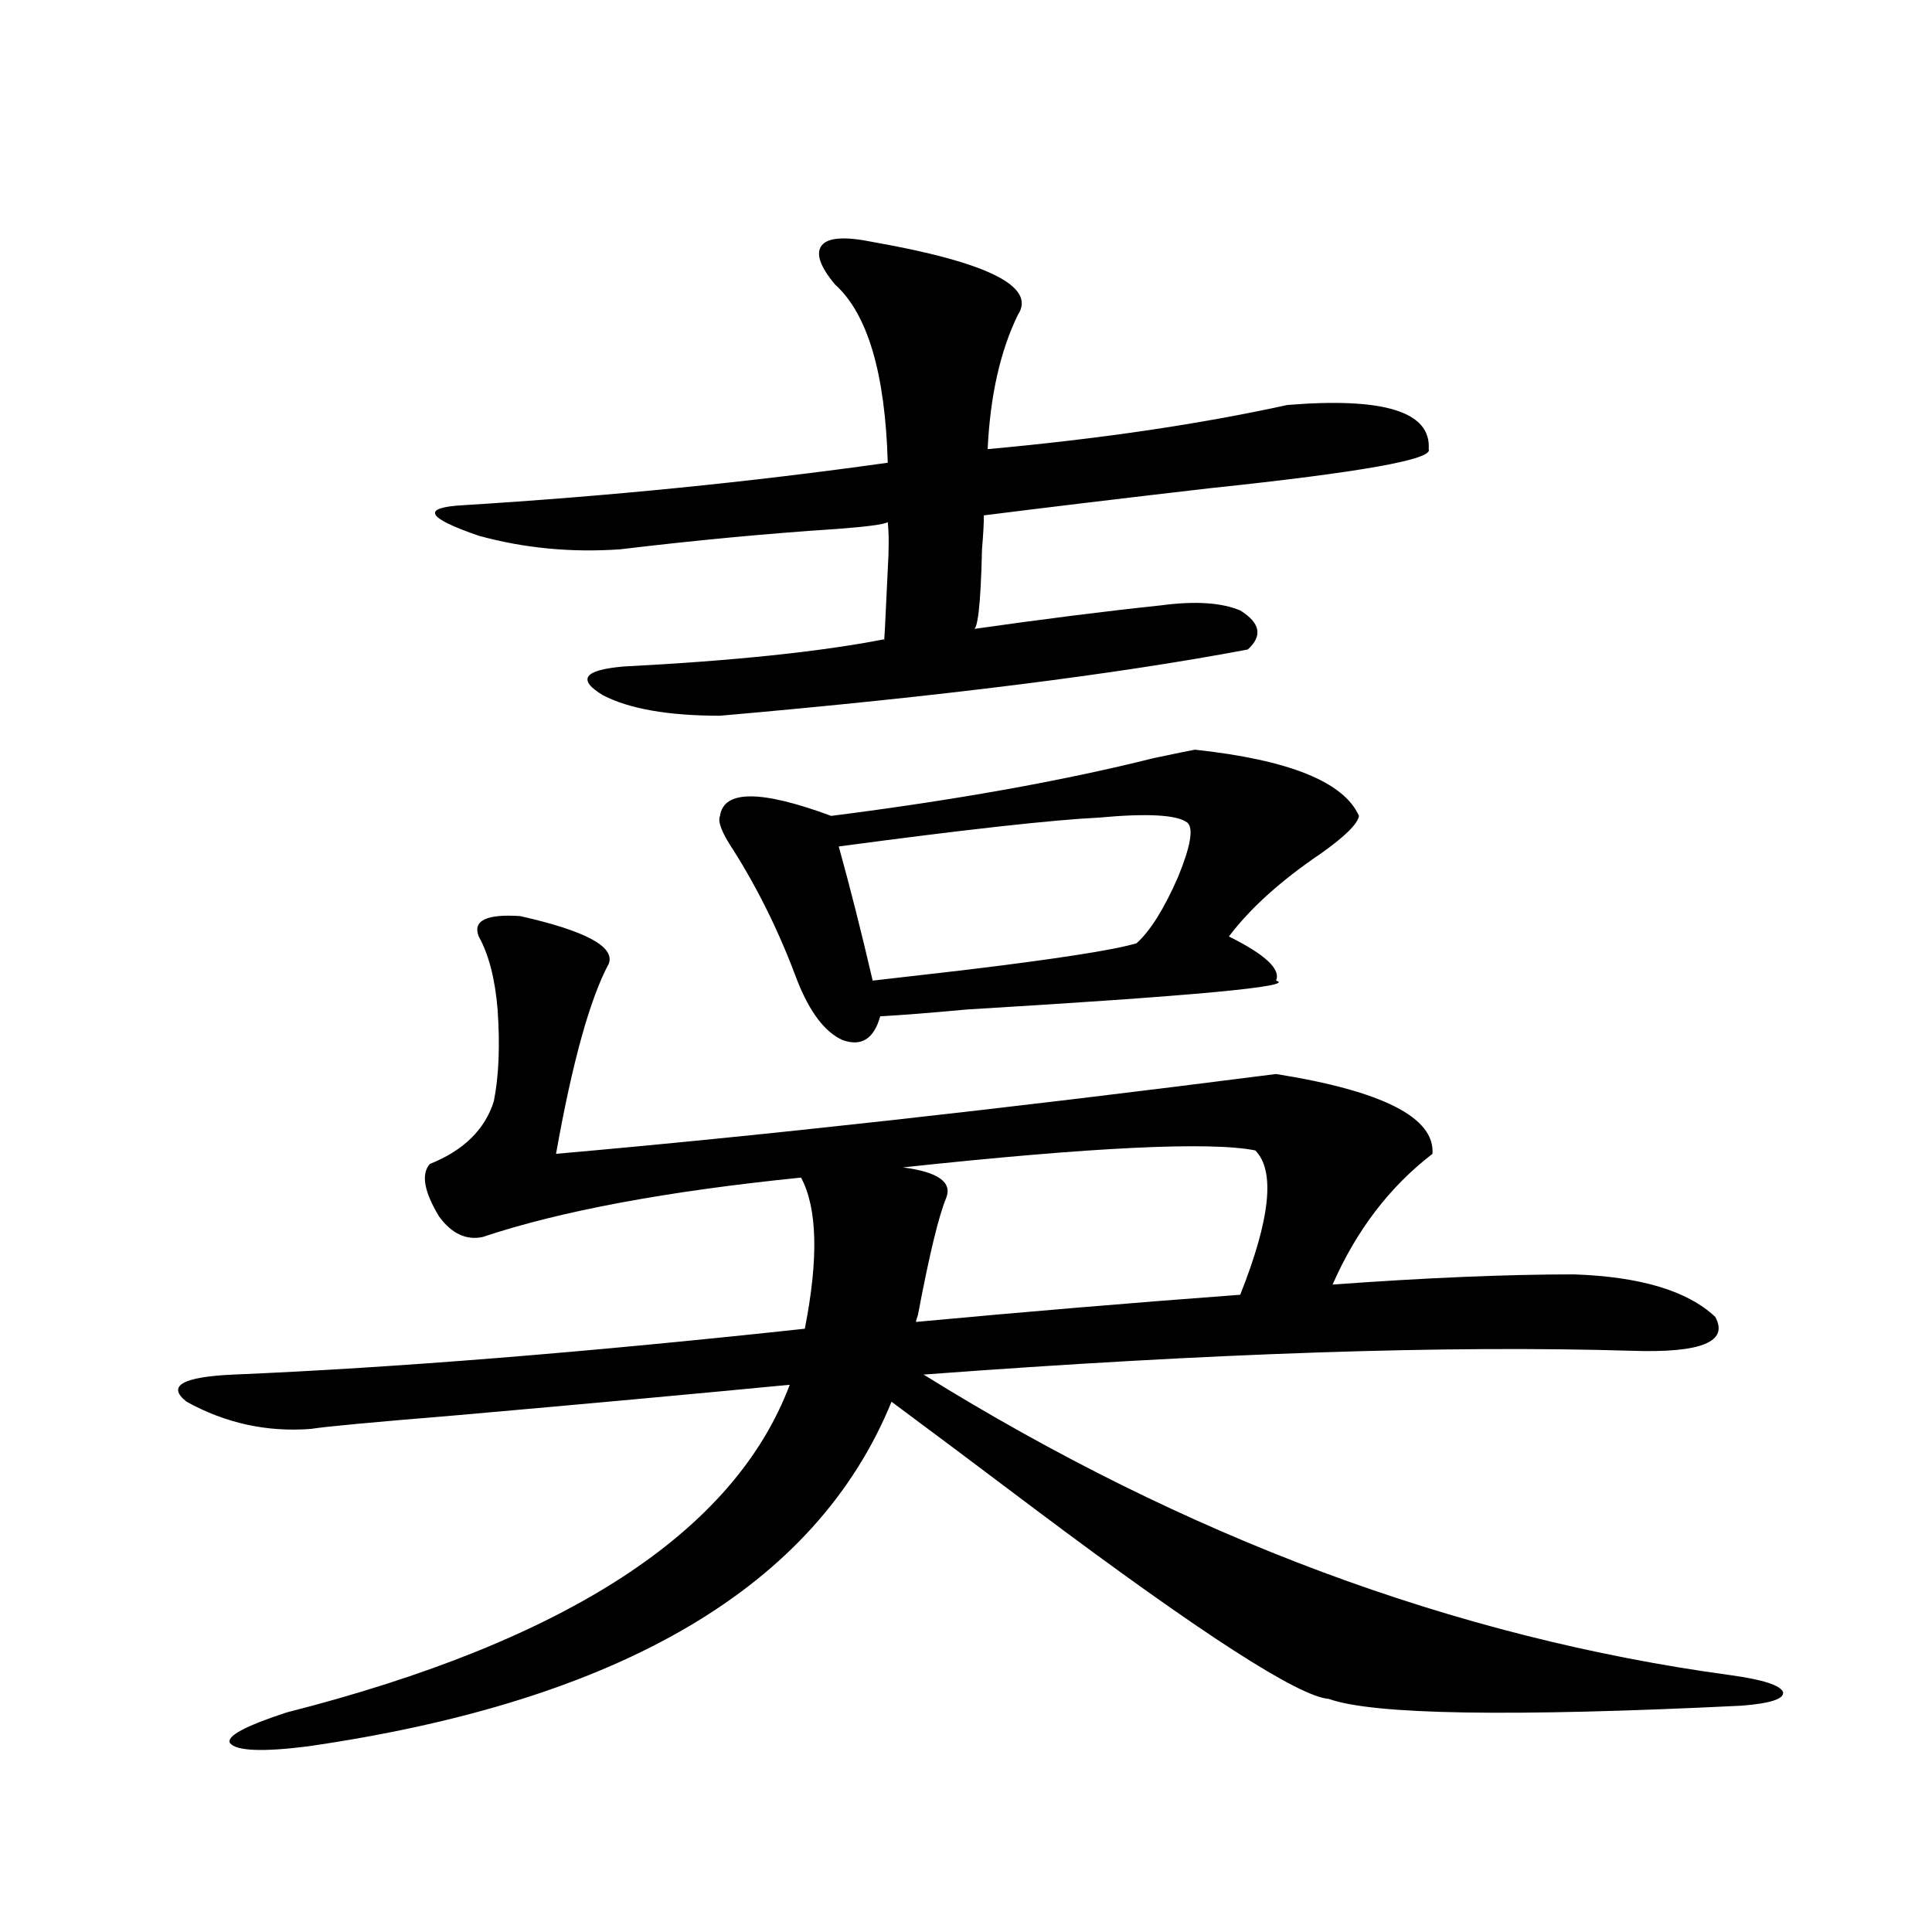 <?xml version="1.0" encoding="utf-8"?>
<!-- Generator: Adobe Illustrator 16.0.0, SVG Export Plug-In . SVG Version: 6.00 Build 0)  -->
<!DOCTYPE svg PUBLIC "-//W3C//DTD SVG 1.1//EN" "http://www.w3.org/Graphics/SVG/1.1/DTD/svg11.dtd">
<svg version="1.1" id="图层_1" xmlns="http://www.w3.org/2000/svg" xmlns:xlink="http://www.w3.org/1999/xlink" x="0px" y="0px"
	 width="1000px" height="1000px" viewBox="0 0 1000 1000" enable-background="new 0 0 1000 1000" xml:space="preserve">
<path d="M269.262,474.168c33.81,7.622,49.099,15.82,45.853,24.609c-9.756,18.169-18.872,50.977-27.316,98.438
	c106.659-9.365,230.879-23.14,372.674-41.309c55.273,8.789,82.269,22.563,80.974,41.309c-22.118,17.002-39.359,39.551-51.706,67.676
	c48.124-3.516,89.754-5.273,124.875-5.273c34.466,1.182,58.855,8.501,73.169,21.973c7.149,12.896-7.164,18.76-42.926,17.578
	c-95.607-2.925-217.891,1.182-366.82,12.305c135.927,84.375,275.115,136.23,417.551,155.566c16.905,2.335,26.005,5.273,27.316,8.789
	c0.64,3.516-6.509,5.851-21.463,7.031c-119.677,5.851-190.895,4.684-213.653-3.516c-15.609-1.181-66.02-33.7-151.216-97.559
	c-31.874-24.019-56.919-42.764-75.12-56.25c-39.023,95.513-139.844,154.977-302.432,178.418
	c-23.414,2.926-36.752,2.335-39.999-1.758c-1.951-3.516,7.805-8.789,29.268-15.82c145.027-36.914,231.854-93.452,260.481-169.629
	c-48.779,4.697-106.339,9.971-172.679,15.82c-42.926,3.516-67.971,5.864-75.12,7.031c-22.774,1.758-44.237-2.925-64.389-14.063
	c-10.411-8.198-2.287-12.881,24.39-14.063c83.245-3.516,181.779-11.426,295.603-23.73c7.149-36.323,6.494-62.402-1.951-78.223
	c-69.602,7.031-124.555,17.29-164.874,30.762c-8.46,1.758-15.945-1.758-22.438-10.547c-7.805-12.881-9.436-21.973-4.878-27.246
	c17.561-7.031,28.612-17.866,33.17-32.52c2.591-12.881,3.247-28.701,1.951-47.461c-1.311-15.82-4.558-28.413-9.756-37.793
	C244.537,476.517,251.702,473.001,269.262,474.168z M451.697,125.242c59.831,10.547,84.876,23.154,75.12,37.793
	c-9.115,18.76-14.314,41.899-15.609,69.434c57.88-5.273,109.586-12.881,155.118-22.852c50.075-4.092,74.465,3.516,73.169,22.852
	c2.592,5.273-35.121,12.017-113.168,20.215c-45.532,5.273-84.556,9.971-117.07,14.063c0,4.106-0.335,9.971-0.976,17.578
	c-0.656,29.307-2.287,43.066-4.878,41.309c37.072-5.273,69.587-9.365,97.559-12.305c17.561-2.334,31.219-1.455,40.975,2.637
	c10.396,6.455,11.707,13.184,3.902,20.215c-68.291,12.896-159.356,24.321-273.164,34.277c-26.676,0-46.828-3.516-60.486-10.547
	c-13.658-8.198-10.091-13.184,10.731-14.941c56.584-2.925,101.461-7.607,134.631-14.063c0,4.697,0.64-7.319,1.951-36.035
	c0.64-10.547,0.64-18.745,0-24.609c-1.951,1.182-10.731,2.349-26.341,3.516c-35.777,2.349-73.169,5.864-112.192,10.547
	c-25.365,1.758-49.755-0.576-73.169-7.031c-27.316-9.365-29.923-14.639-7.805-15.82c75.44-4.683,148.609-12.002,219.507-21.973
	c-1.311-46.279-10.411-77.041-27.316-92.285c-7.805-9.365-10.091-16.108-6.829-20.215
	C428.603,122.908,437.383,122.317,451.697,125.242z M618.522,388.035c48.779,5.273,77.071,16.699,84.876,34.277
	c-0.656,4.106-7.164,10.547-19.512,19.336c-20.823,14.063-36.752,28.428-47.804,43.066c18.856,9.38,26.981,17.002,24.39,22.852
	c11.052,2.939-42.285,7.91-159.996,14.941c-18.872,1.758-33.825,2.939-44.877,3.516c-3.262,11.729-9.756,15.82-19.512,12.305
	c-9.116-4.092-16.92-14.351-23.414-30.762c-9.116-24.609-20.167-47.158-33.17-67.676c-5.854-8.789-8.14-14.639-6.829-17.578
	c1.951-13.472,21.127-13.472,57.56,0c64.389-8.198,119.997-18.154,166.825-29.883C608.111,390.096,615.26,388.626,618.522,388.035z
	 M614.62,425.828c-5.213-4.092-20.487-4.971-45.853-2.637c-24.07,1.182-68.947,6.152-134.631,14.941
	c5.854,21.094,11.707,44.248,17.561,69.434c10.396-1.167,25.685-2.925,45.853-5.273c48.779-5.85,79.022-10.547,90.729-14.063
	c7.149-6.44,14.299-17.866,21.463-34.277C616.236,438.133,617.866,428.768,614.62,425.828z M467.306,604.246
	c18.201,2.349,25.685,7.622,22.438,15.82c-3.902,9.38-8.78,29.595-14.634,60.645c-0.656,1.758-0.976,2.939-0.976,3.516
	c56.584-5.273,112.512-9.956,167.801-14.063c15.609-39.248,18.201-64.16,7.805-74.707
	C626.327,590.774,565.505,593.699,467.306,604.246z"/>
</svg>
